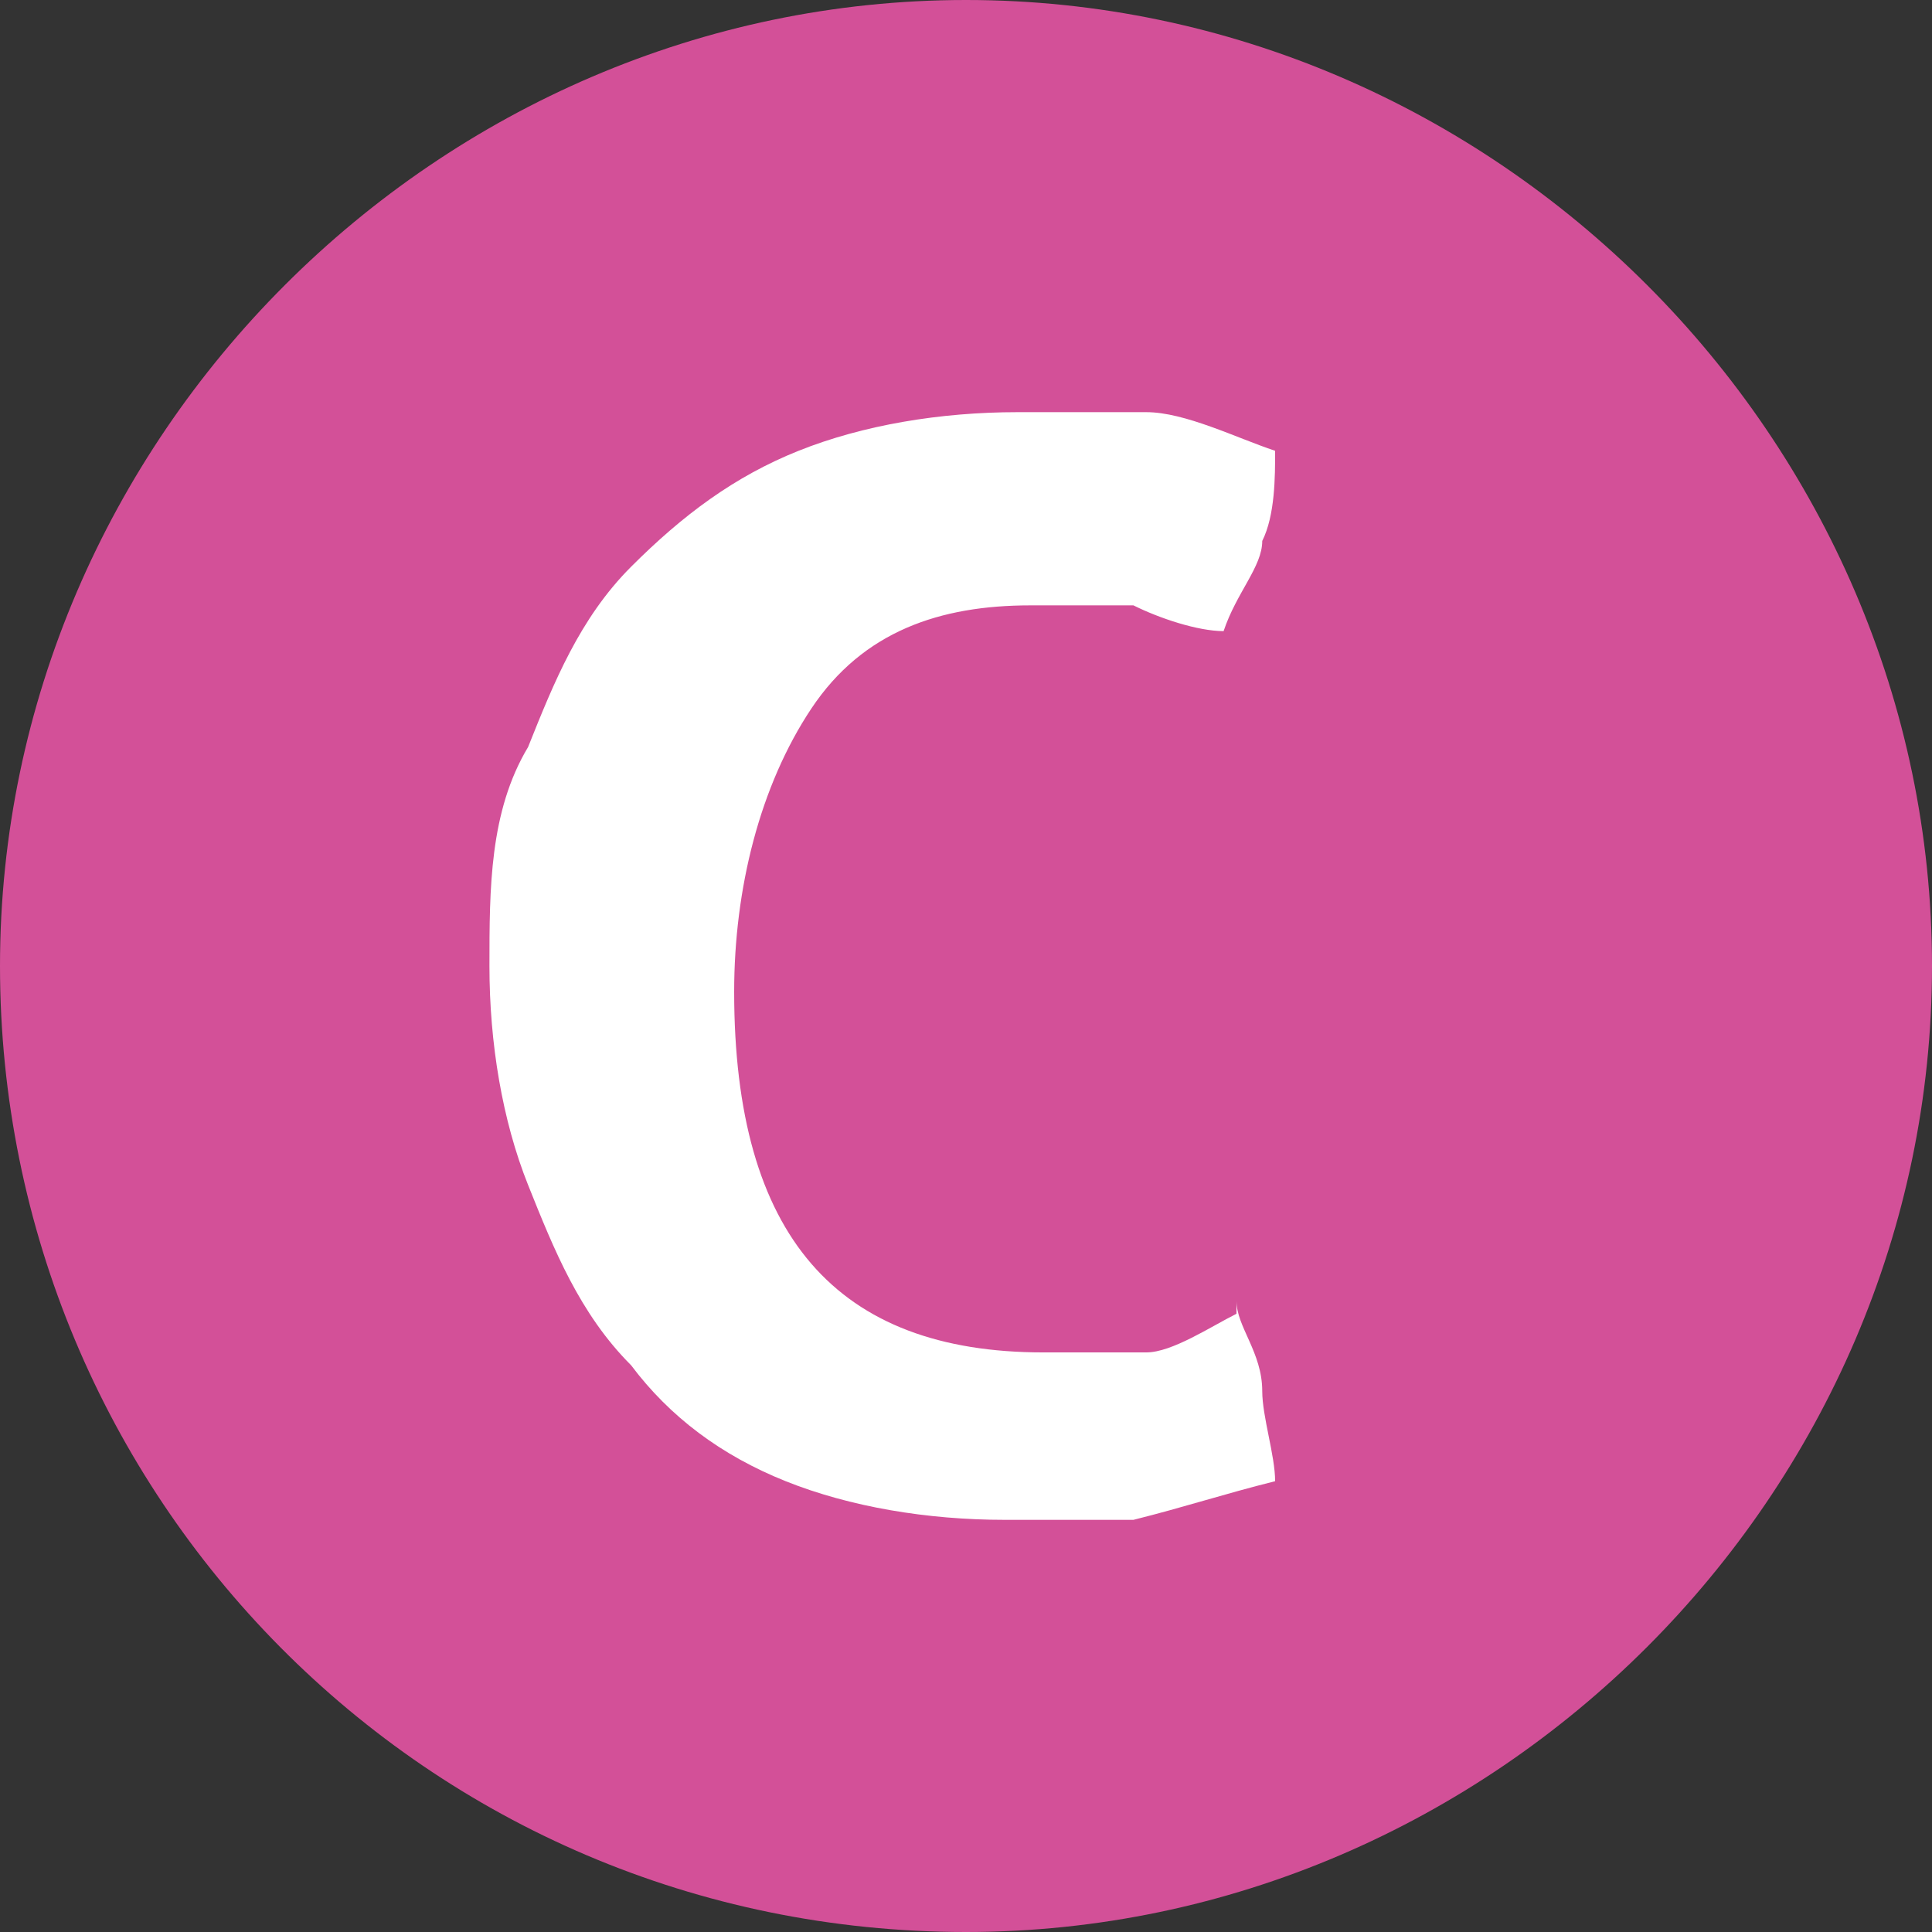 <?xml version="1.0" encoding="UTF-8"?>
<svg id="Layer_1" data-name="Layer 1" xmlns="http://www.w3.org/2000/svg" version="1.1" viewBox="0 0 15 15">
  <rect x="0" y="0" width="15" height="15" fill="#333333" stroke="none"/>
  <defs>
    <style>
      .cls-1 {
        fill: #d35098;
      }

      .cls-1, .cls-2 {
        stroke-width: 0px;
      }

      .cls-2 {
        fill: #fff;
      }
    </style>
  </defs>
  <path class="cls-1" d="M15,7.5c0,4.1-3.4,7.5-7.5,7.5C3.3,15,0,11.6,0,7.5,0,3.4,3.4,0,7.5,0c4.1,0,7.5,3.4,7.5,7.5h0"/>
  <path class="cls-2" d="M9.6,10.1c0,.2.2.4.2.7,0,.2.1.5.1.7-.4.1-.7.2-1.1.3-.3,0-.7,0-1,0-.6,0-1.2-.1-1.7-.3-.5-.2-.9-.5-1.2-.9-.4-.4-.6-.9-.8-1.4-.2-.5-.3-1.1-.3-1.7,0-.6,0-1.2.3-1.7.2-.5.4-1,.8-1.4.4-.4.8-.7,1.3-.9.5-.2,1.1-.3,1.7-.3.3,0,.7,0,1,0,.3,0,.7.2,1,.3,0,.2,0,.5-.1.7,0,.2-.2.4-.3.7-.2,0-.5-.1-.7-.2-.3,0-.5,0-.8,0-.7,0-1.3.2-1.7.8-.4.6-.6,1.4-.6,2.2,0,1.9.8,2.8,2.4,2.8.3,0,.5,0,.8,0,.2,0,.5-.2.7-.3Z"/>
</svg>